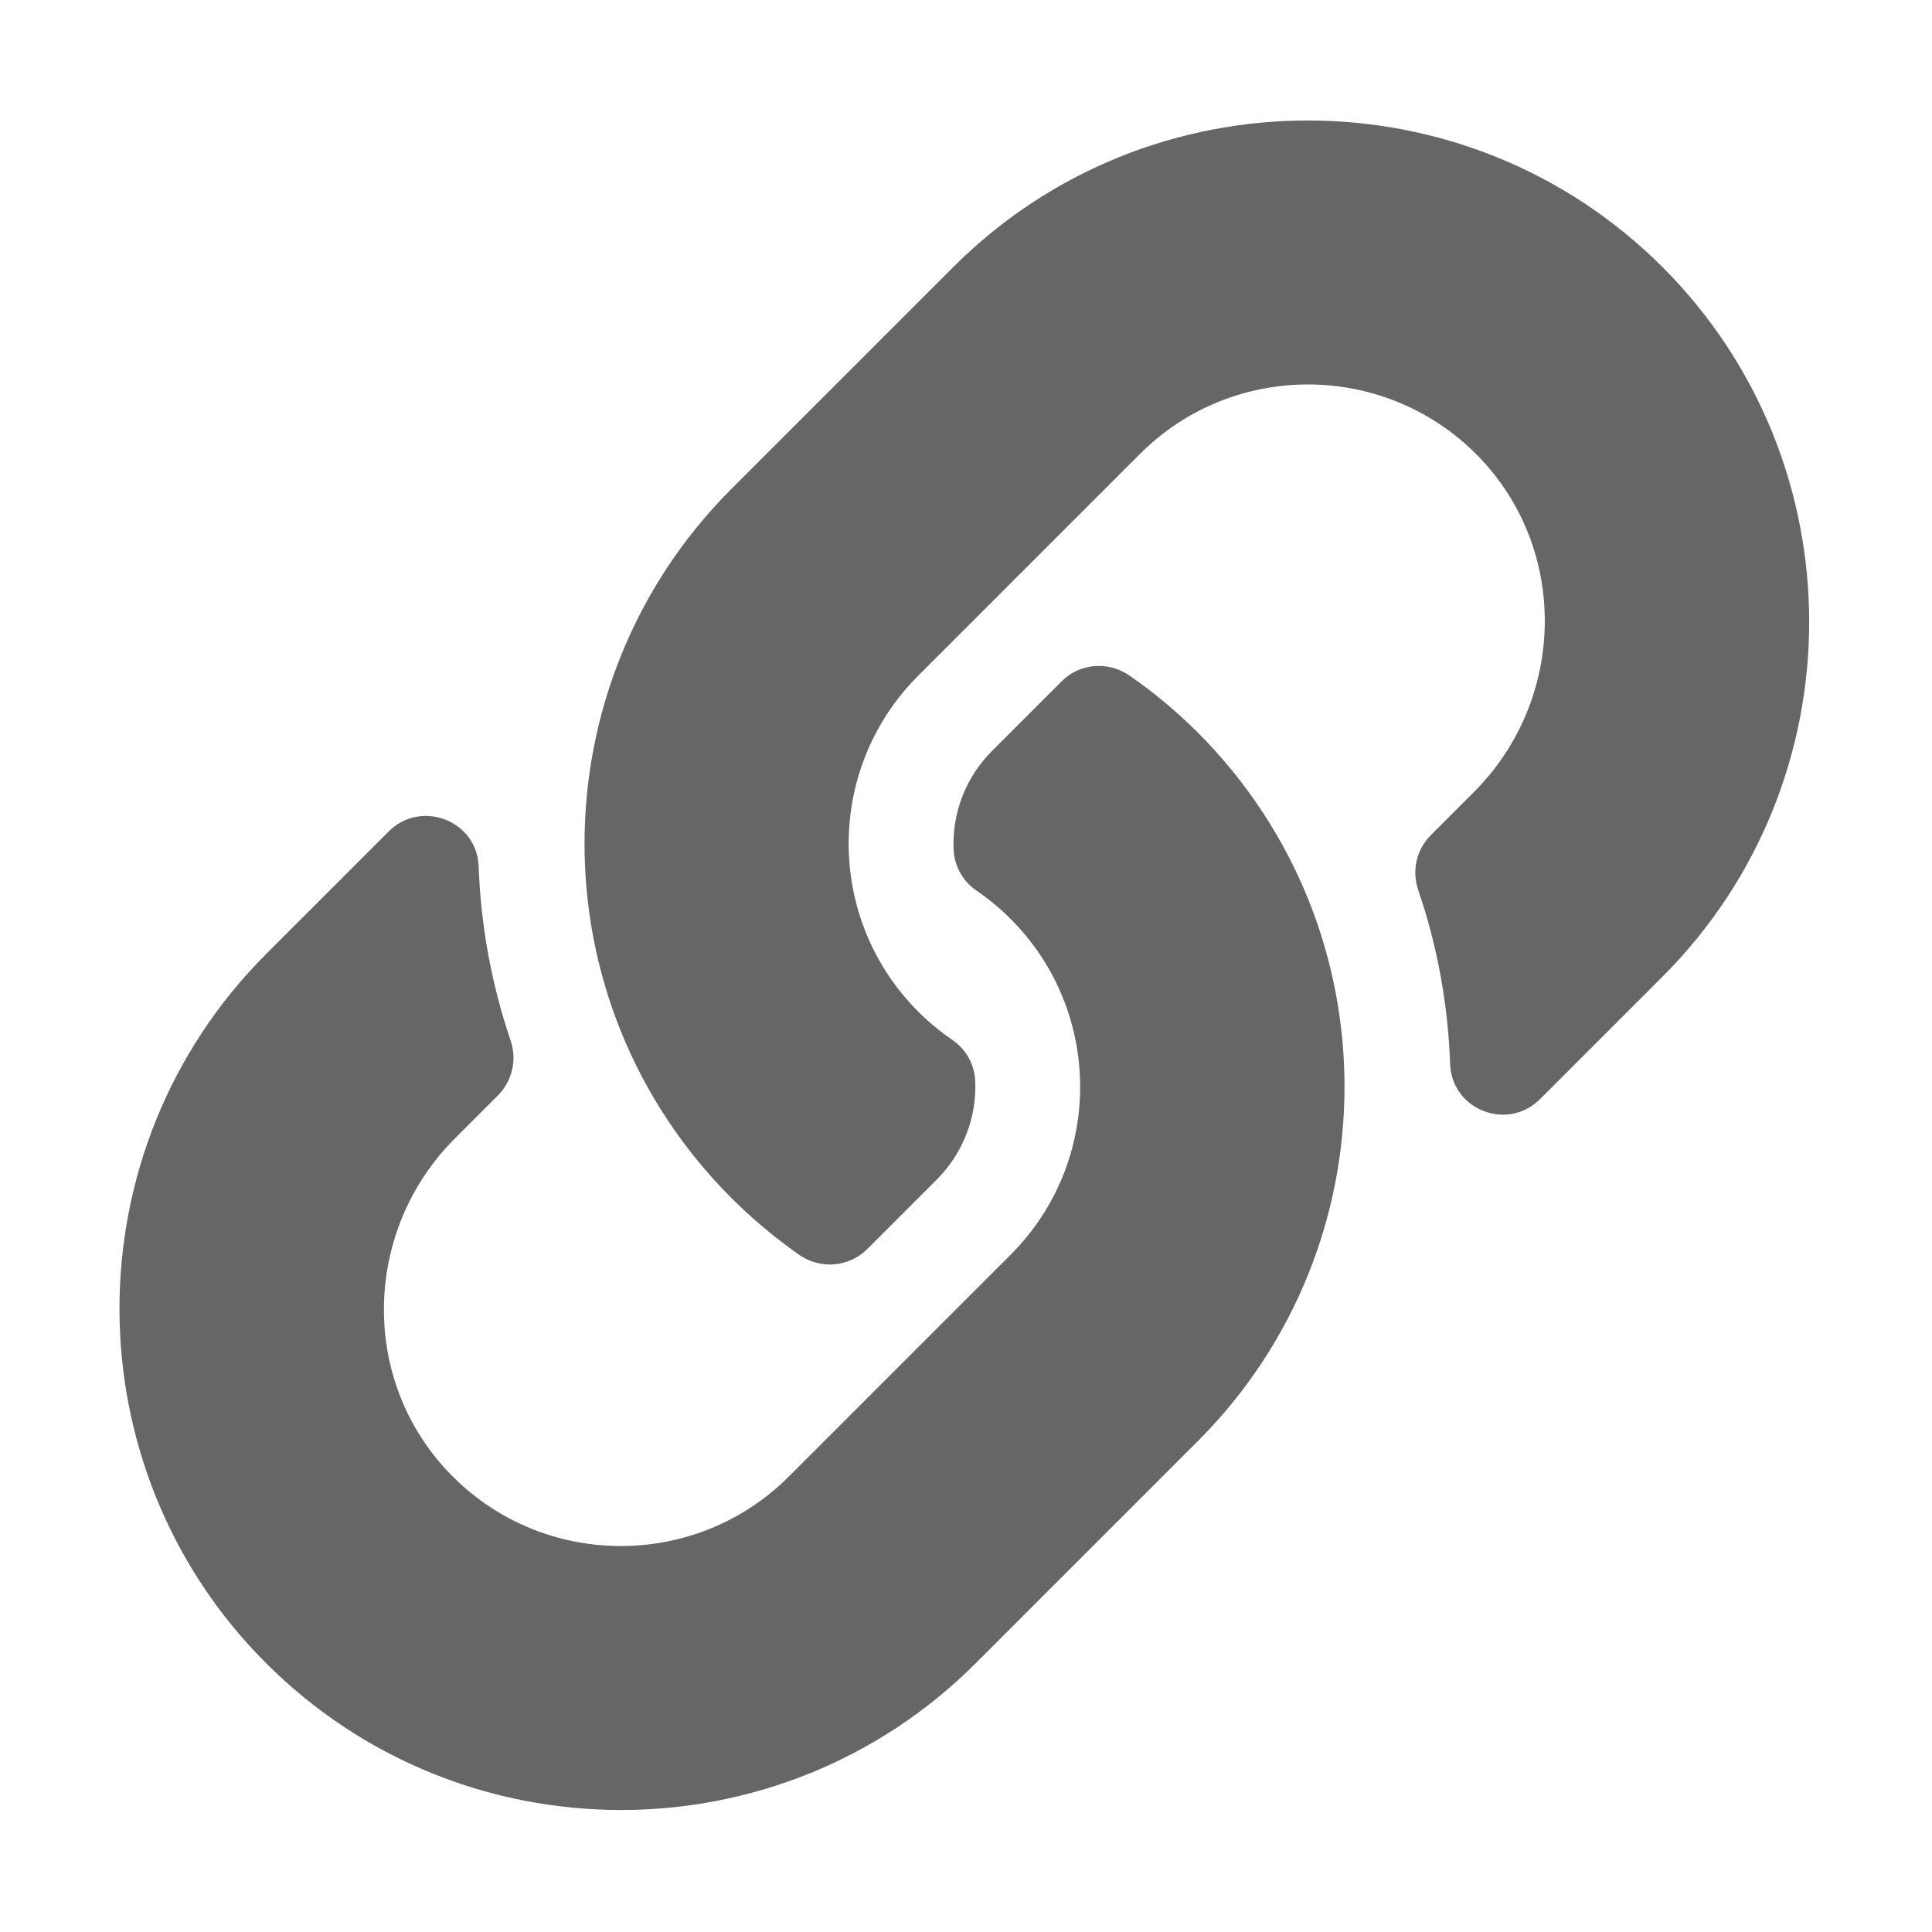 <?xml version="1.0" standalone="no"?><!DOCTYPE svg PUBLIC "-//W3C//DTD SVG 1.1//EN" "http://www.w3.org/Graphics/SVG/1.1/DTD/svg11.dtd"><svg t="1618316721311" class="icon" viewBox="0 0 1024 1024" version="1.1" xmlns="http://www.w3.org/2000/svg" p-id="5883" xmlns:xlink="http://www.w3.org/1999/xlink" width="32" height="32"><defs><style type="text/css"></style></defs><path d="M634.7 388.1c104.5 104.6 103.1 272.3 0.6 375.3l-0.6 0.6-117.6 117.6c-103.7 103.7-272.3 103.6-376 0-103.7-103.6-103.7-272.3 0-376l64.9-64.9c17.2-17.2 46.8-5.8 47.7 18.5 1.1 31 6.7 62.1 16.9 92.2 3.5 10.2 1 21.4-6.6 29.1l-22.9 22.9c-49 49-50.6 128.8-2 178.3 49 50 129.6 50.3 179 0.9l117.5-117.5c49.3-49.3 49.1-129 0-178.1-6.5-6.5-13-11.5-18.1-15-7.3-5-11.8-13.2-12.1-22-0.7-18.5 5.9-37.5 20.5-52.1l36.8-36.8c9.7-9.7 24.8-10.8 36-3 12.9 8.9 24.9 19 36 30z m246.5-246.5c-103.6-103.6-272.3-103.7-376 0L387.7 259.1l-0.6 0.6c-102.4 103-103.9 270.7 0.6 375.3 11.1 11.1 23.1 21.1 35.9 30.1 11.2 7.8 26.3 6.6 36-3l36.8-36.8c14.6-14.6 21.2-33.6 20.5-52.1-0.3-8.9-4.8-17-12.1-22-5.1-3.5-11.6-8.5-18.1-15-49.1-49.1-49.3-128.8 0-178.1l117.5-117.5c49.4-49.4 129.9-49.1 179 0.9 48.5 49.5 47 129.3-2 178.3l-22.9 22.9c-7.6 7.6-10.1 18.9-6.6 29.1 10.3 30.1 15.8 61.2 16.9 92.2 0.9 24.3 30.5 35.8 47.7 18.5l64.9-64.9c103.6-103.7 103.6-272.3 0-376z" p-id="5884" fill="#666666"></path></svg>
